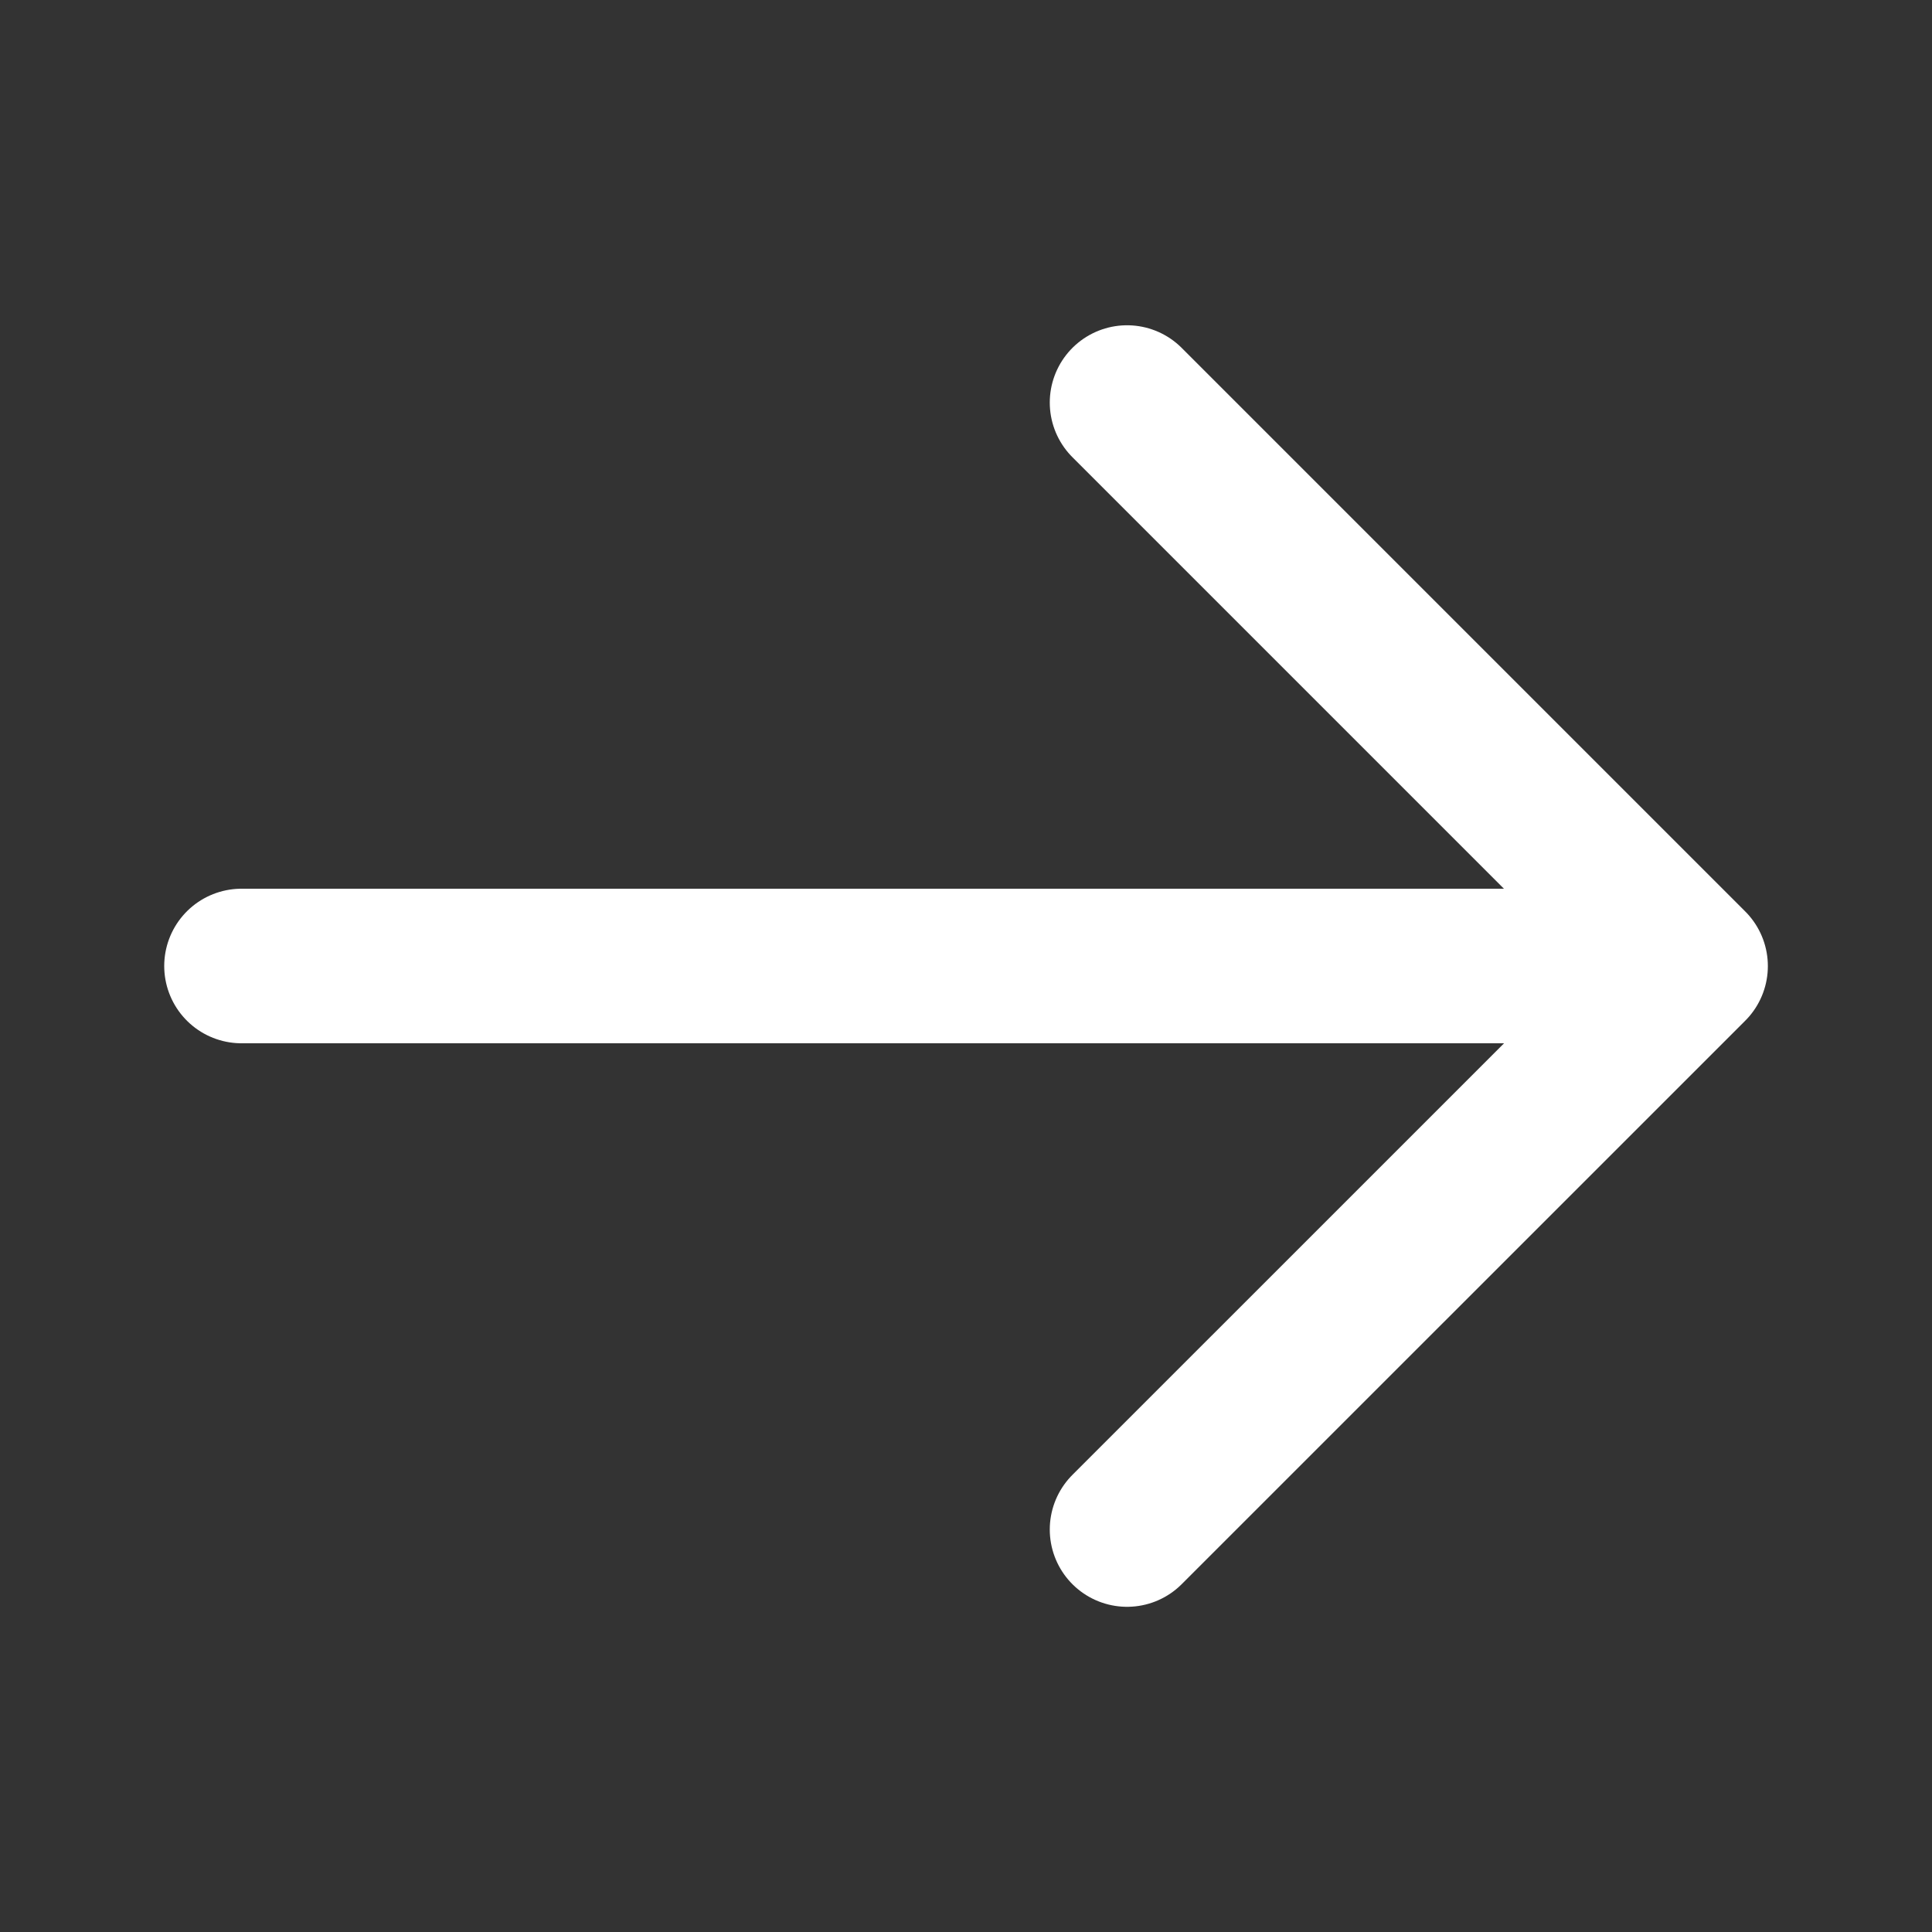 <?xml version="1.0" encoding="UTF-8"?> <svg xmlns="http://www.w3.org/2000/svg" width="25" height="25" viewBox="0 0 25 25" fill="none"><rect x="0" y="0" width="25" height="25" fill="#333333" stroke="none"/><path d="M3.125 12.5L21.354 12.5" stroke="white" stroke-width="2" stroke-linecap="round" stroke-linejoin="round"></path><path d="M14.584 19.792L21.876 12.501L14.584 5.209" stroke="white" stroke-width="2" stroke-linecap="round" stroke-linejoin="round"></path></svg> 
